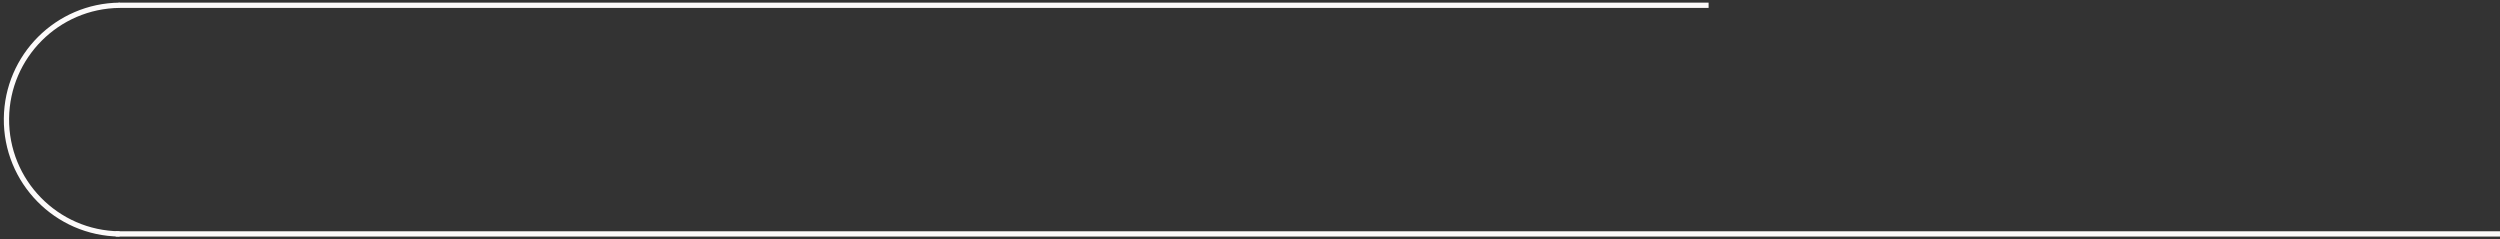<svg xmlns="http://www.w3.org/2000/svg" xmlns:xlink="http://www.w3.org/1999/xlink" id="Layer_1" x="0px" y="0px" viewBox="0 0 1896 181.4" style="enable-background:new 0 0 1896 181.4;" xml:space="preserve">
<rect x="0" y="0" width="1896" height="181.4" fill="#333333" stroke="none"/>
<style type="text/css">
	.st0{fill:none;stroke:#FCFAFA;stroke-width:4;stroke-miterlimit:10;}
</style>
<path class="st0" d="M90.7,177.4c-47.9-0.5-86.3-39.8-85.8-87.6C5.4,42.6,43.5,4.5,90.7,4"></path>
<line class="st0" x1="1295.8" y1="4" x2="90" y2="4"></line>
<line class="st0" x1="1896" y1="177.4" x2="87.7" y2="177.4"></line>
<path class="st0" d="M173.1-14.6"></path>
</svg>